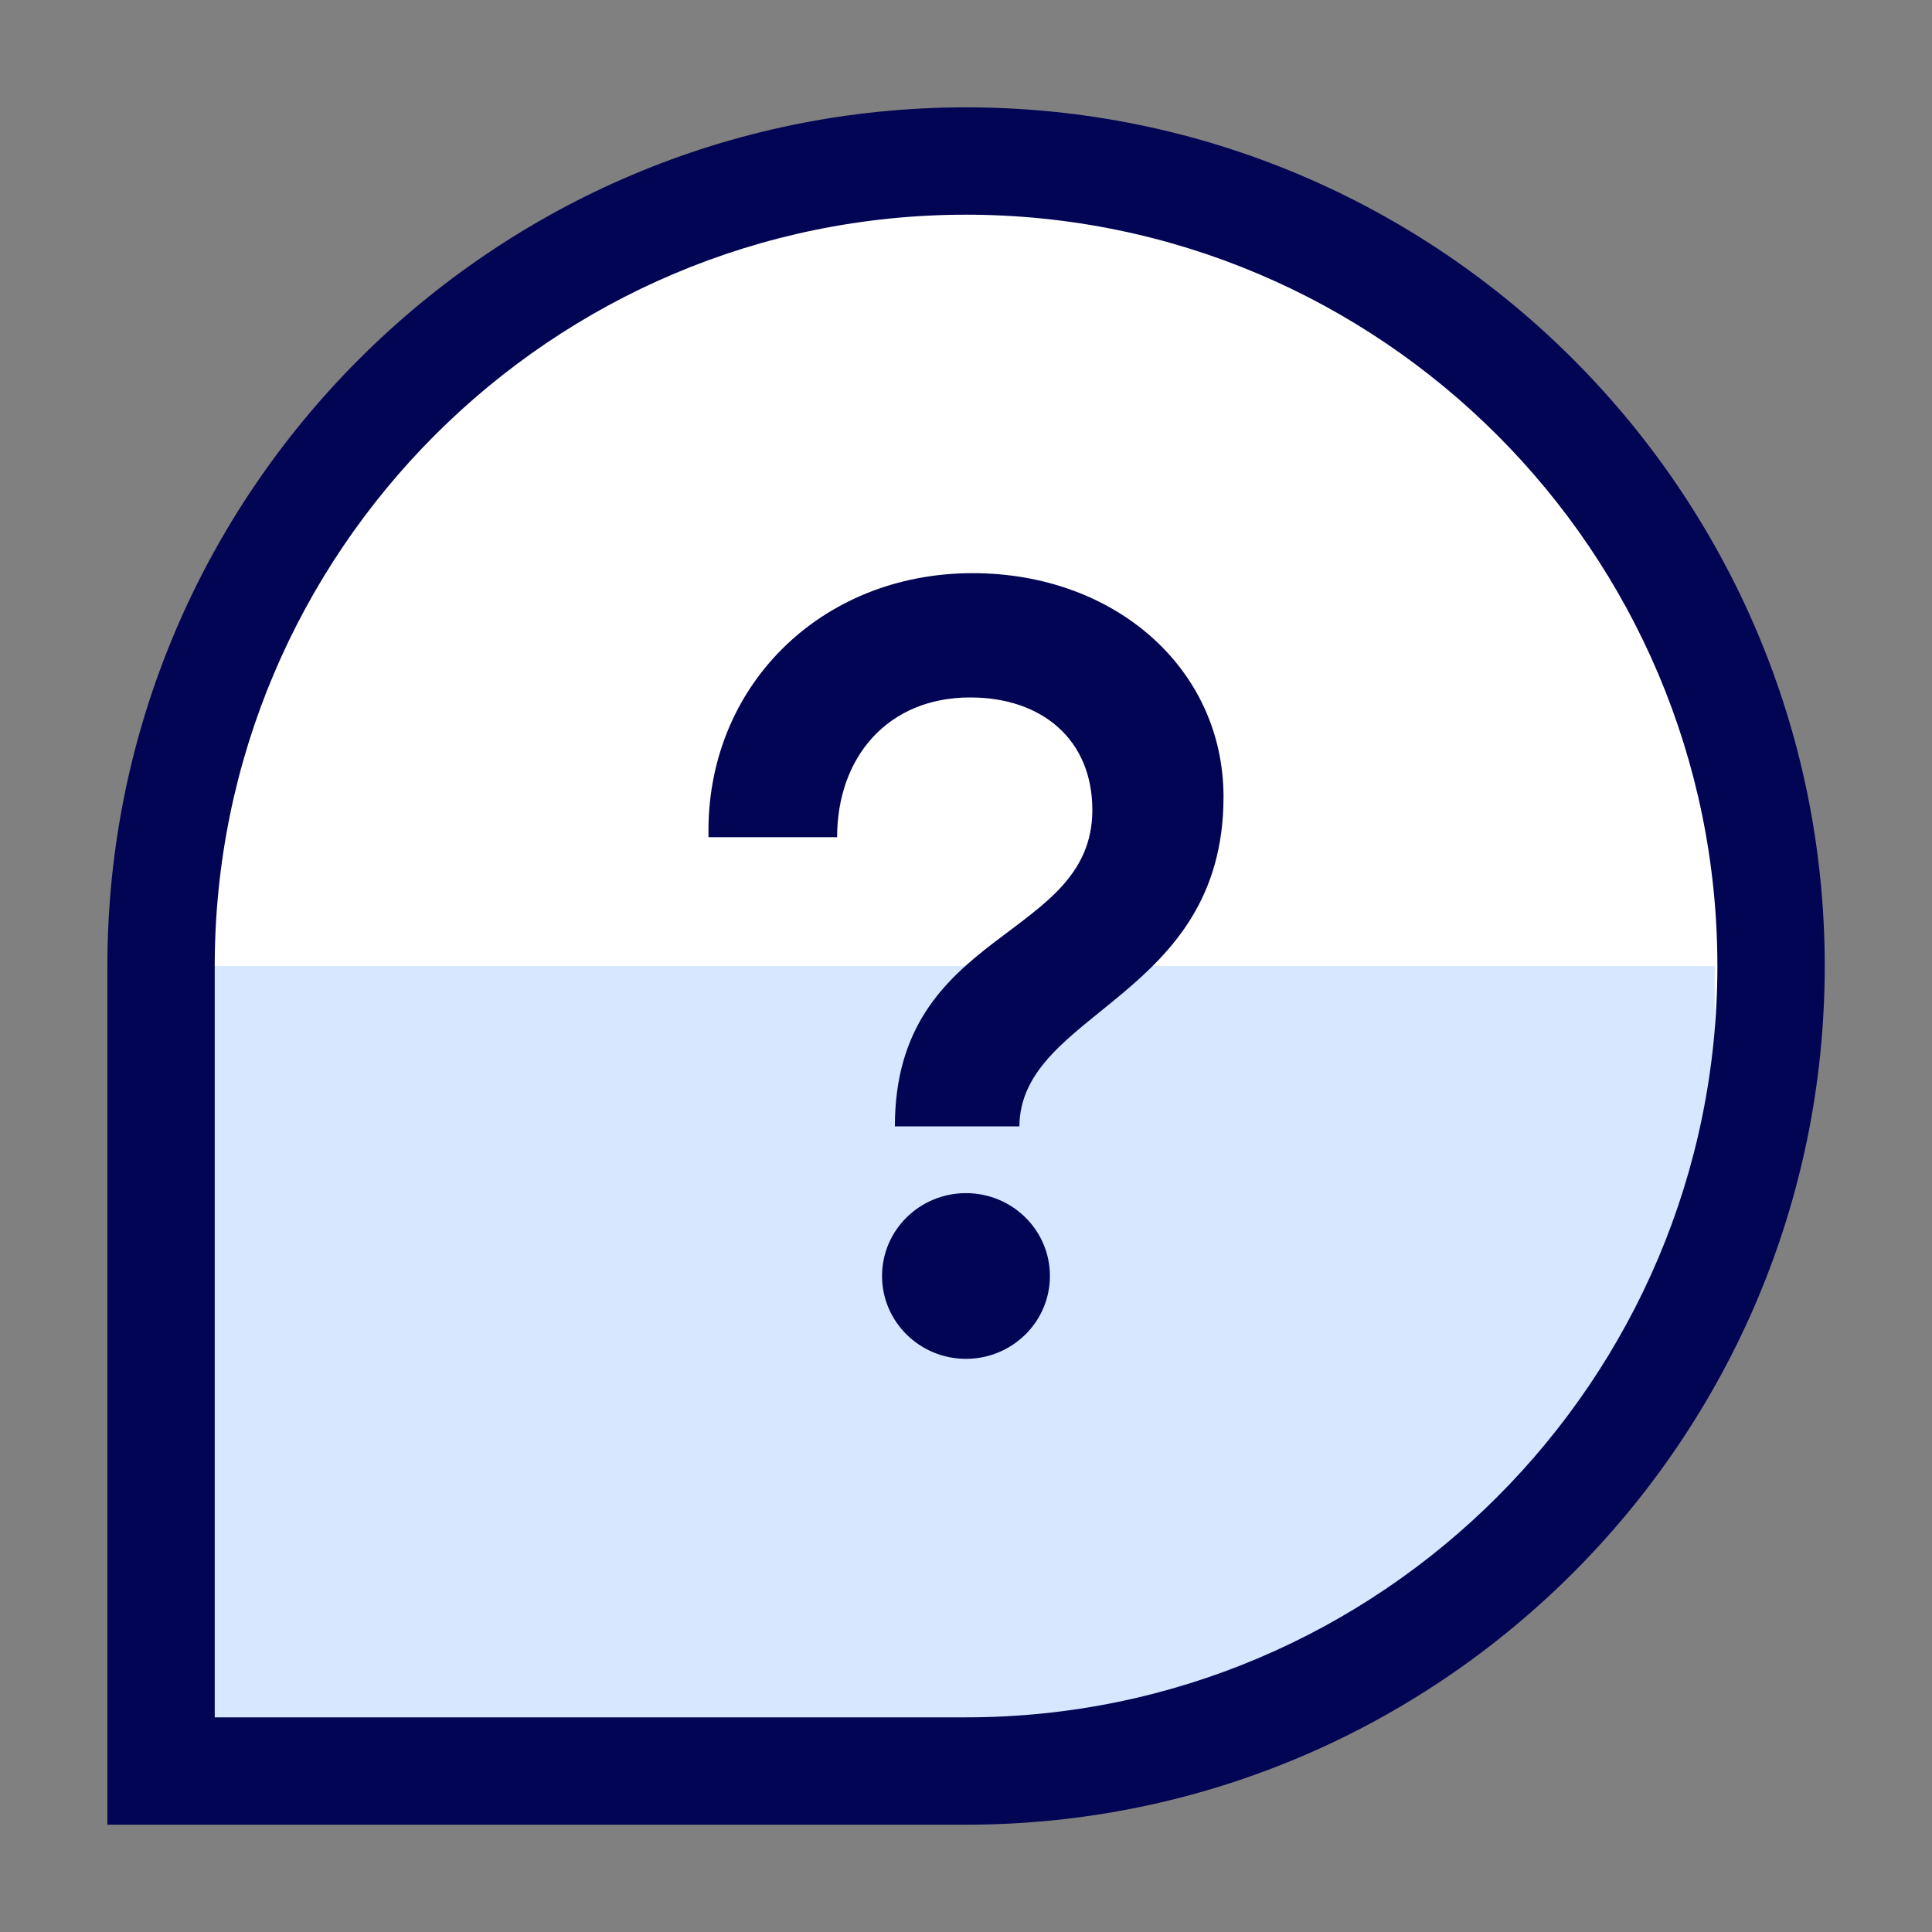 <svg width="48" height="48" viewBox="0 0 48 48" fill="none" xmlns="http://www.w3.org/2000/svg">
<rect x="0" y="0" width="48" height="48" fill="#808080" stroke="none"/>
<path d="M24 4C35.04 4 44 12.96 44 24C44 35.04 35.04 44 24 44H4V24C4 12.96 12.96 4 24 4Z" fill="white"/>
<path d="M42.601 31.359C39.667 38.761 32.442 44 24 44H4V24H42.601V31.359Z" fill="#D7E7FF"/>
<path d="M24.001 45.334H2.668V24C2.668 12.235 12.236 2.667 24.001 2.667C35.767 2.667 45.335 12.235 45.335 24C45.335 35.766 35.767 45.334 24.001 45.334ZM5.335 42.667H24.001C34.295 42.667 42.668 34.294 42.668 24C42.668 13.707 34.295 5.334 24.001 5.334C13.708 5.334 5.335 13.707 5.335 24V42.667Z" fill="#020553"/>
<path d="M23.999 33.76C25.151 33.76 26.085 32.838 26.085 31.701C26.085 30.564 25.151 29.643 23.999 29.643C22.848 29.643 21.914 30.564 21.914 31.701C21.914 32.838 22.848 33.76 23.999 33.76Z" fill="#020553"/>
<path d="M20.798 20.8C20.798 18.822 22.046 17.328 24.105 17.328C25.897 17.328 27.139 18.384 27.139 20.123C27.139 23.376 22.233 23.051 22.233 27.984H25.326C25.353 25.11 30.398 24.811 30.398 19.798C30.398 16.624 27.715 14.24 24.163 14.24C20.366 14.24 17.518 17.088 17.603 20.8H20.803H20.798Z" fill="#020553"/>
</svg>
